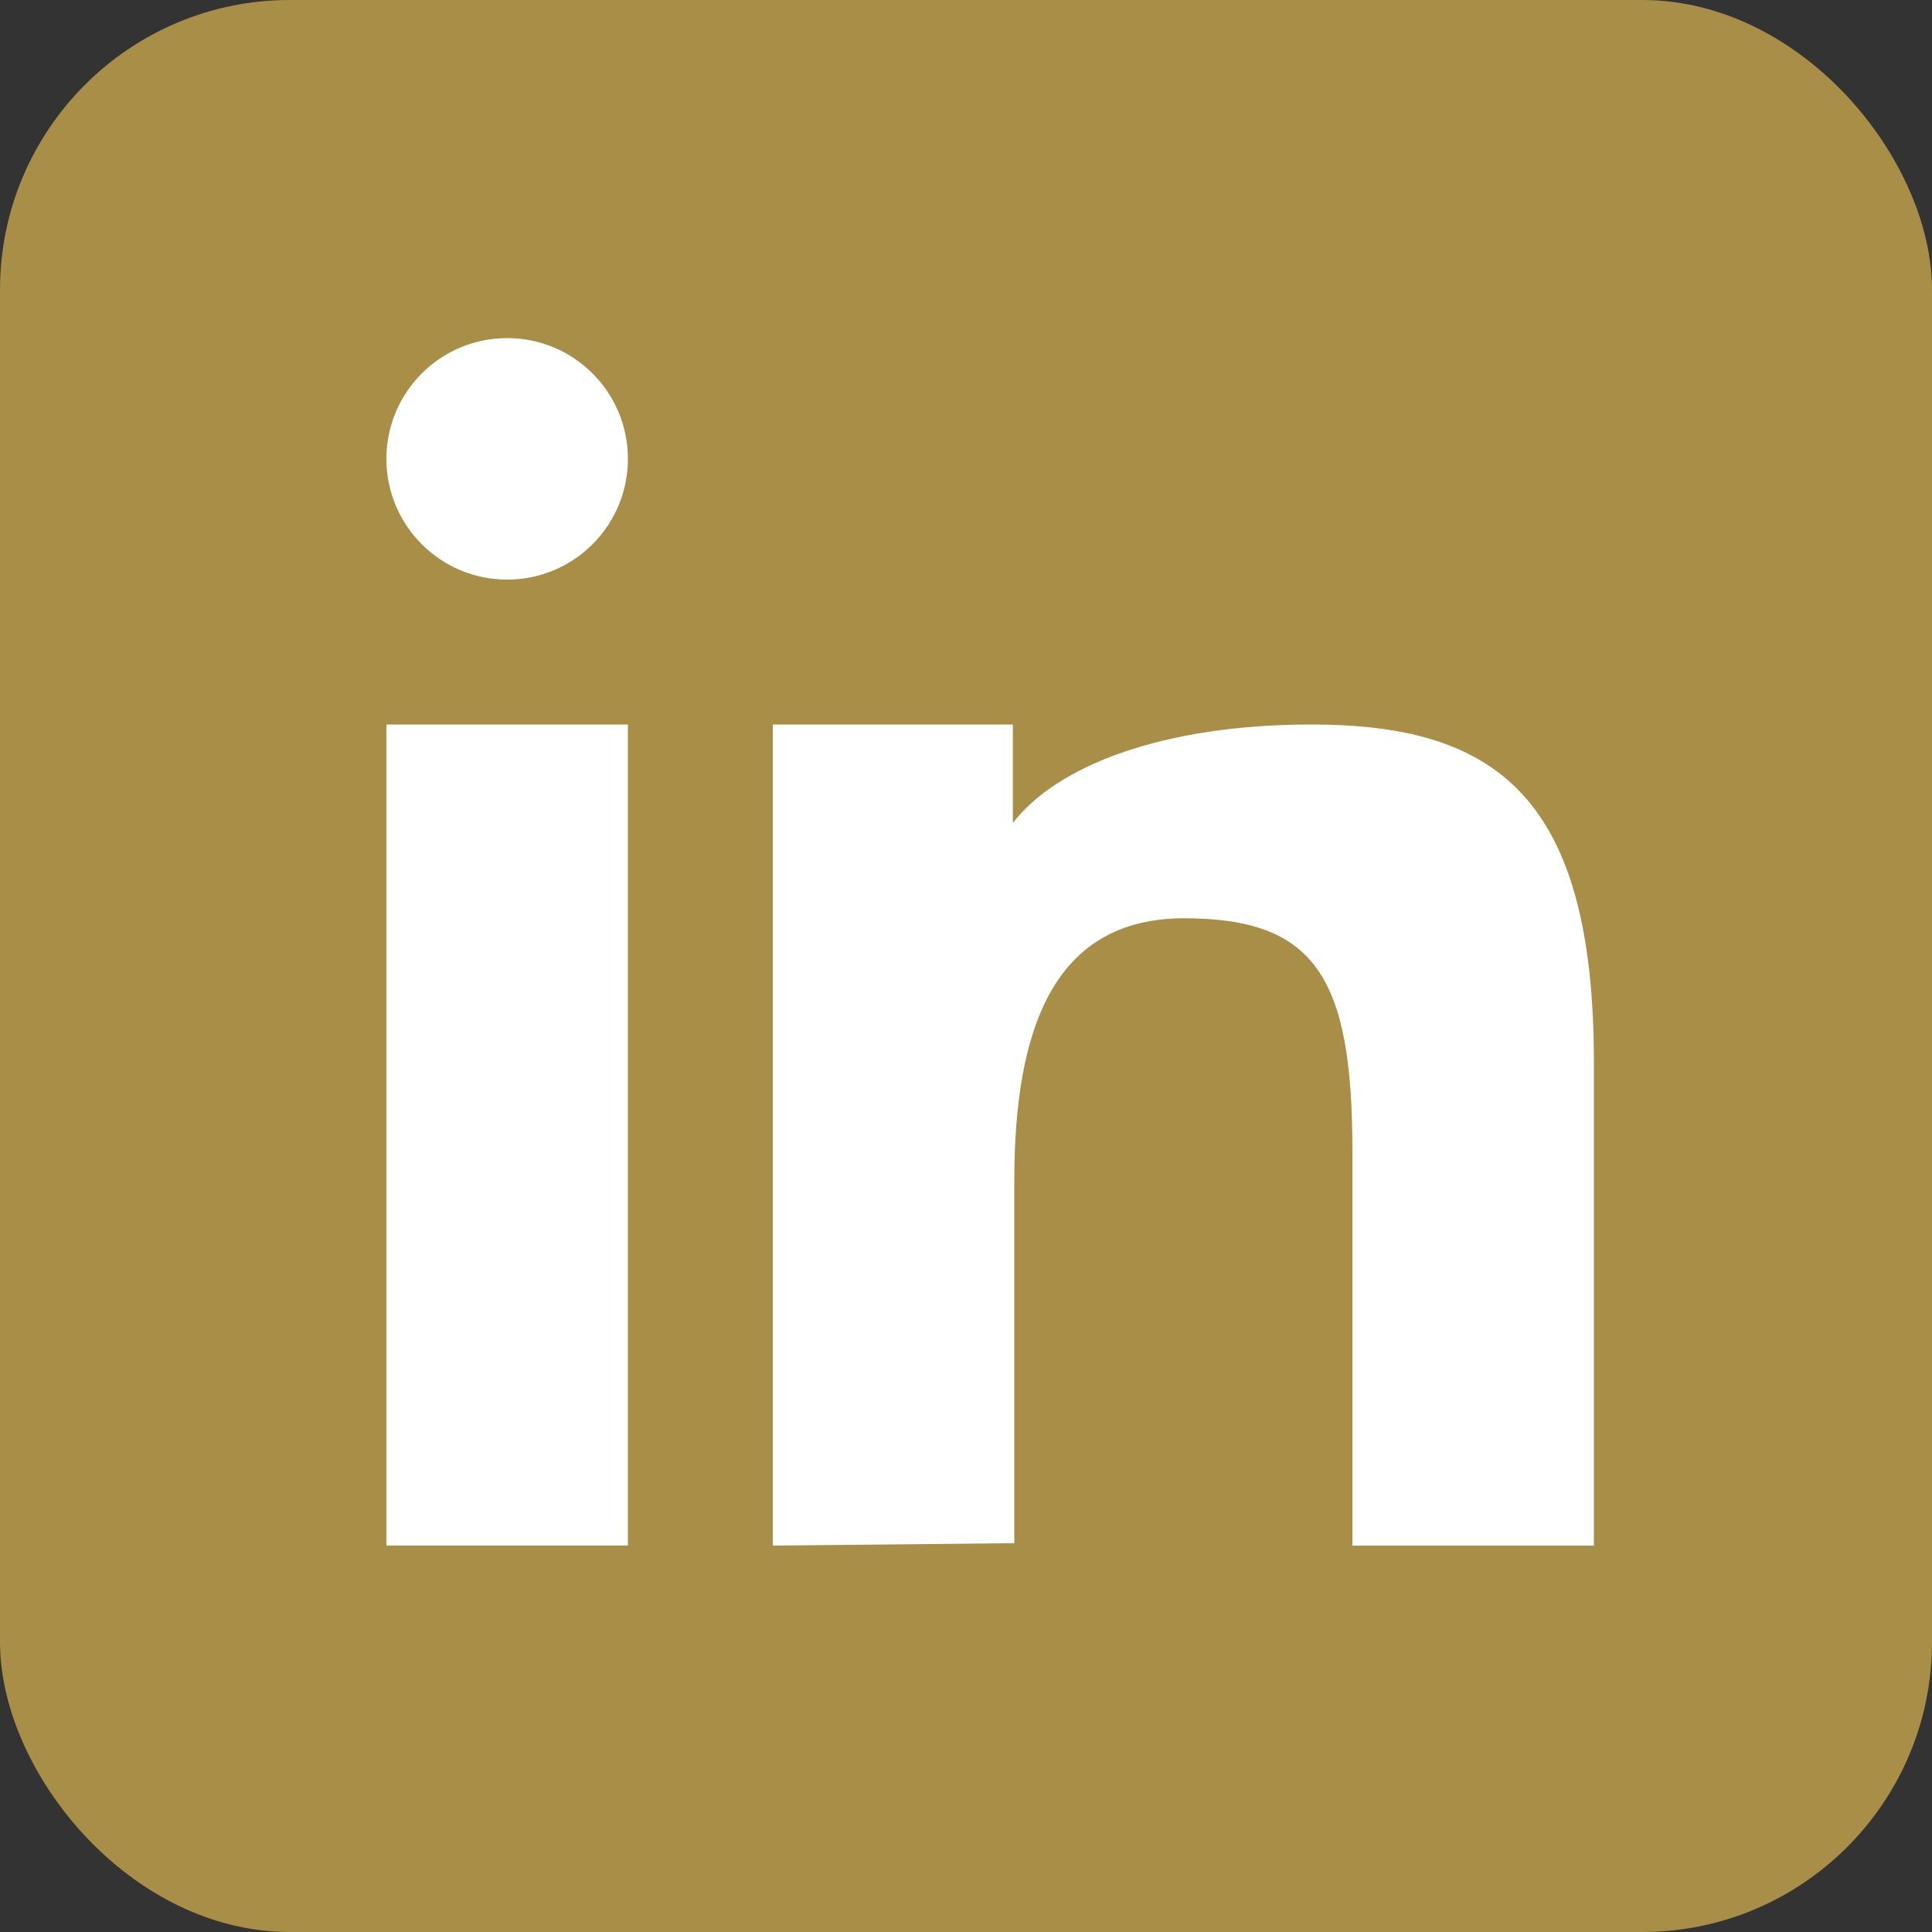 <?xml version="1.0" encoding="UTF-8" standalone="no"?>
<!-- Created with Inkscape (http://www.inkscape.org/) -->

<svg
   xmlns:dc="http://purl.org/dc/elements/1.1/"
   xmlns:cc="http://creativecommons.org/ns#"
   xmlns:rdf="http://www.w3.org/1999/02/22-rdf-syntax-ns#"
   xmlns:svg="http://www.w3.org/2000/svg"
   xmlns="http://www.w3.org/2000/svg"
   xmlns:sodipodi="http://sodipodi.sourceforge.net/DTD/sodipodi-0.dtd"
   xmlns:inkscape="http://www.inkscape.org/namespaces/inkscape"
   width="40"
   height="40"
   viewBox="0 0 40 40"
   id="svg4297"
   version="1.1"
   inkscape:version="0.91 r13725"
   sodipodi:docname="linkedin.svg">
  <rect x="0" y="0" width="40" height="40" fill="#333333" stroke="none"/>
  <defs
     id="defs4299" />
  <sodipodi:namedview
     id="base"
     pagecolor="#ffffff"
     bordercolor="#666666"
     borderopacity="1.0"
     inkscape:pageopacity="0.0"
     inkscape:pageshadow="2"
     inkscape:zoom="5.6568543"
     inkscape:cx="82.237935"
     inkscape:cy="11.050004"
     inkscape:document-units="px"
     inkscape:current-layer="g4268"
     showgrid="true"
     units="px"
     inkscape:window-width="1920"
     inkscape:window-height="1017"
     inkscape:window-x="3832"
     inkscape:window-y="-8"
     inkscape:window-maximized="1">
    <inkscape:grid
       type="xygrid"
       id="grid4137" />
  </sodipodi:namedview>
  <g
     inkscape:label="Vrstva 1"
     inkscape:groupmode="layer"
     id="layer1"
     transform="translate(0,-1012.362)">
    <g
       transform="translate(-60,1012.362)"
       id="g4268">
      <rect
         rx="6"
         ry="6"
         y="0"
         x="60"
         height="40"
         width="40"
         id="rect3338"
         style="fill:#a88e46;fill-opacity:1;fill-rule:evenodd;stroke:none;stroke-width:1px;stroke-linecap:butt;stroke-linejoin:miter;stroke-opacity:1" />
      <path
         style="fill:#ffffff;fill-rule:evenodd"
         d="M 70.5,7 C 69.119,7 68,8.119 68,9.5 68,10.881 69.119,12 70.5,12 71.881,12 73,10.881 73,9.5 73,8.119 71.881,7 70.5,7 Z m -2.5,8 0,16.998 5,0 L 73,15 Z m 8,0 0,17 5,-0.05 0,-7.5 c 0,-3.125 0.801,-5.438 3.516,-5.438 2.715,0 3.484,1.22 3.484,4.812 L 88,32 l 5,0 0,-10 c 0,-5.48 -2,-7 -5.846,-7 -3.08,0 -5.269,0.852 -6.184,2.039 l 0,-2.039 z"
         id="path6"
         inkscape:connector-curvature="0"
         sodipodi:nodetypes="sssssccccccccszsccssccc" />
    </g>
  </g>
</svg>
